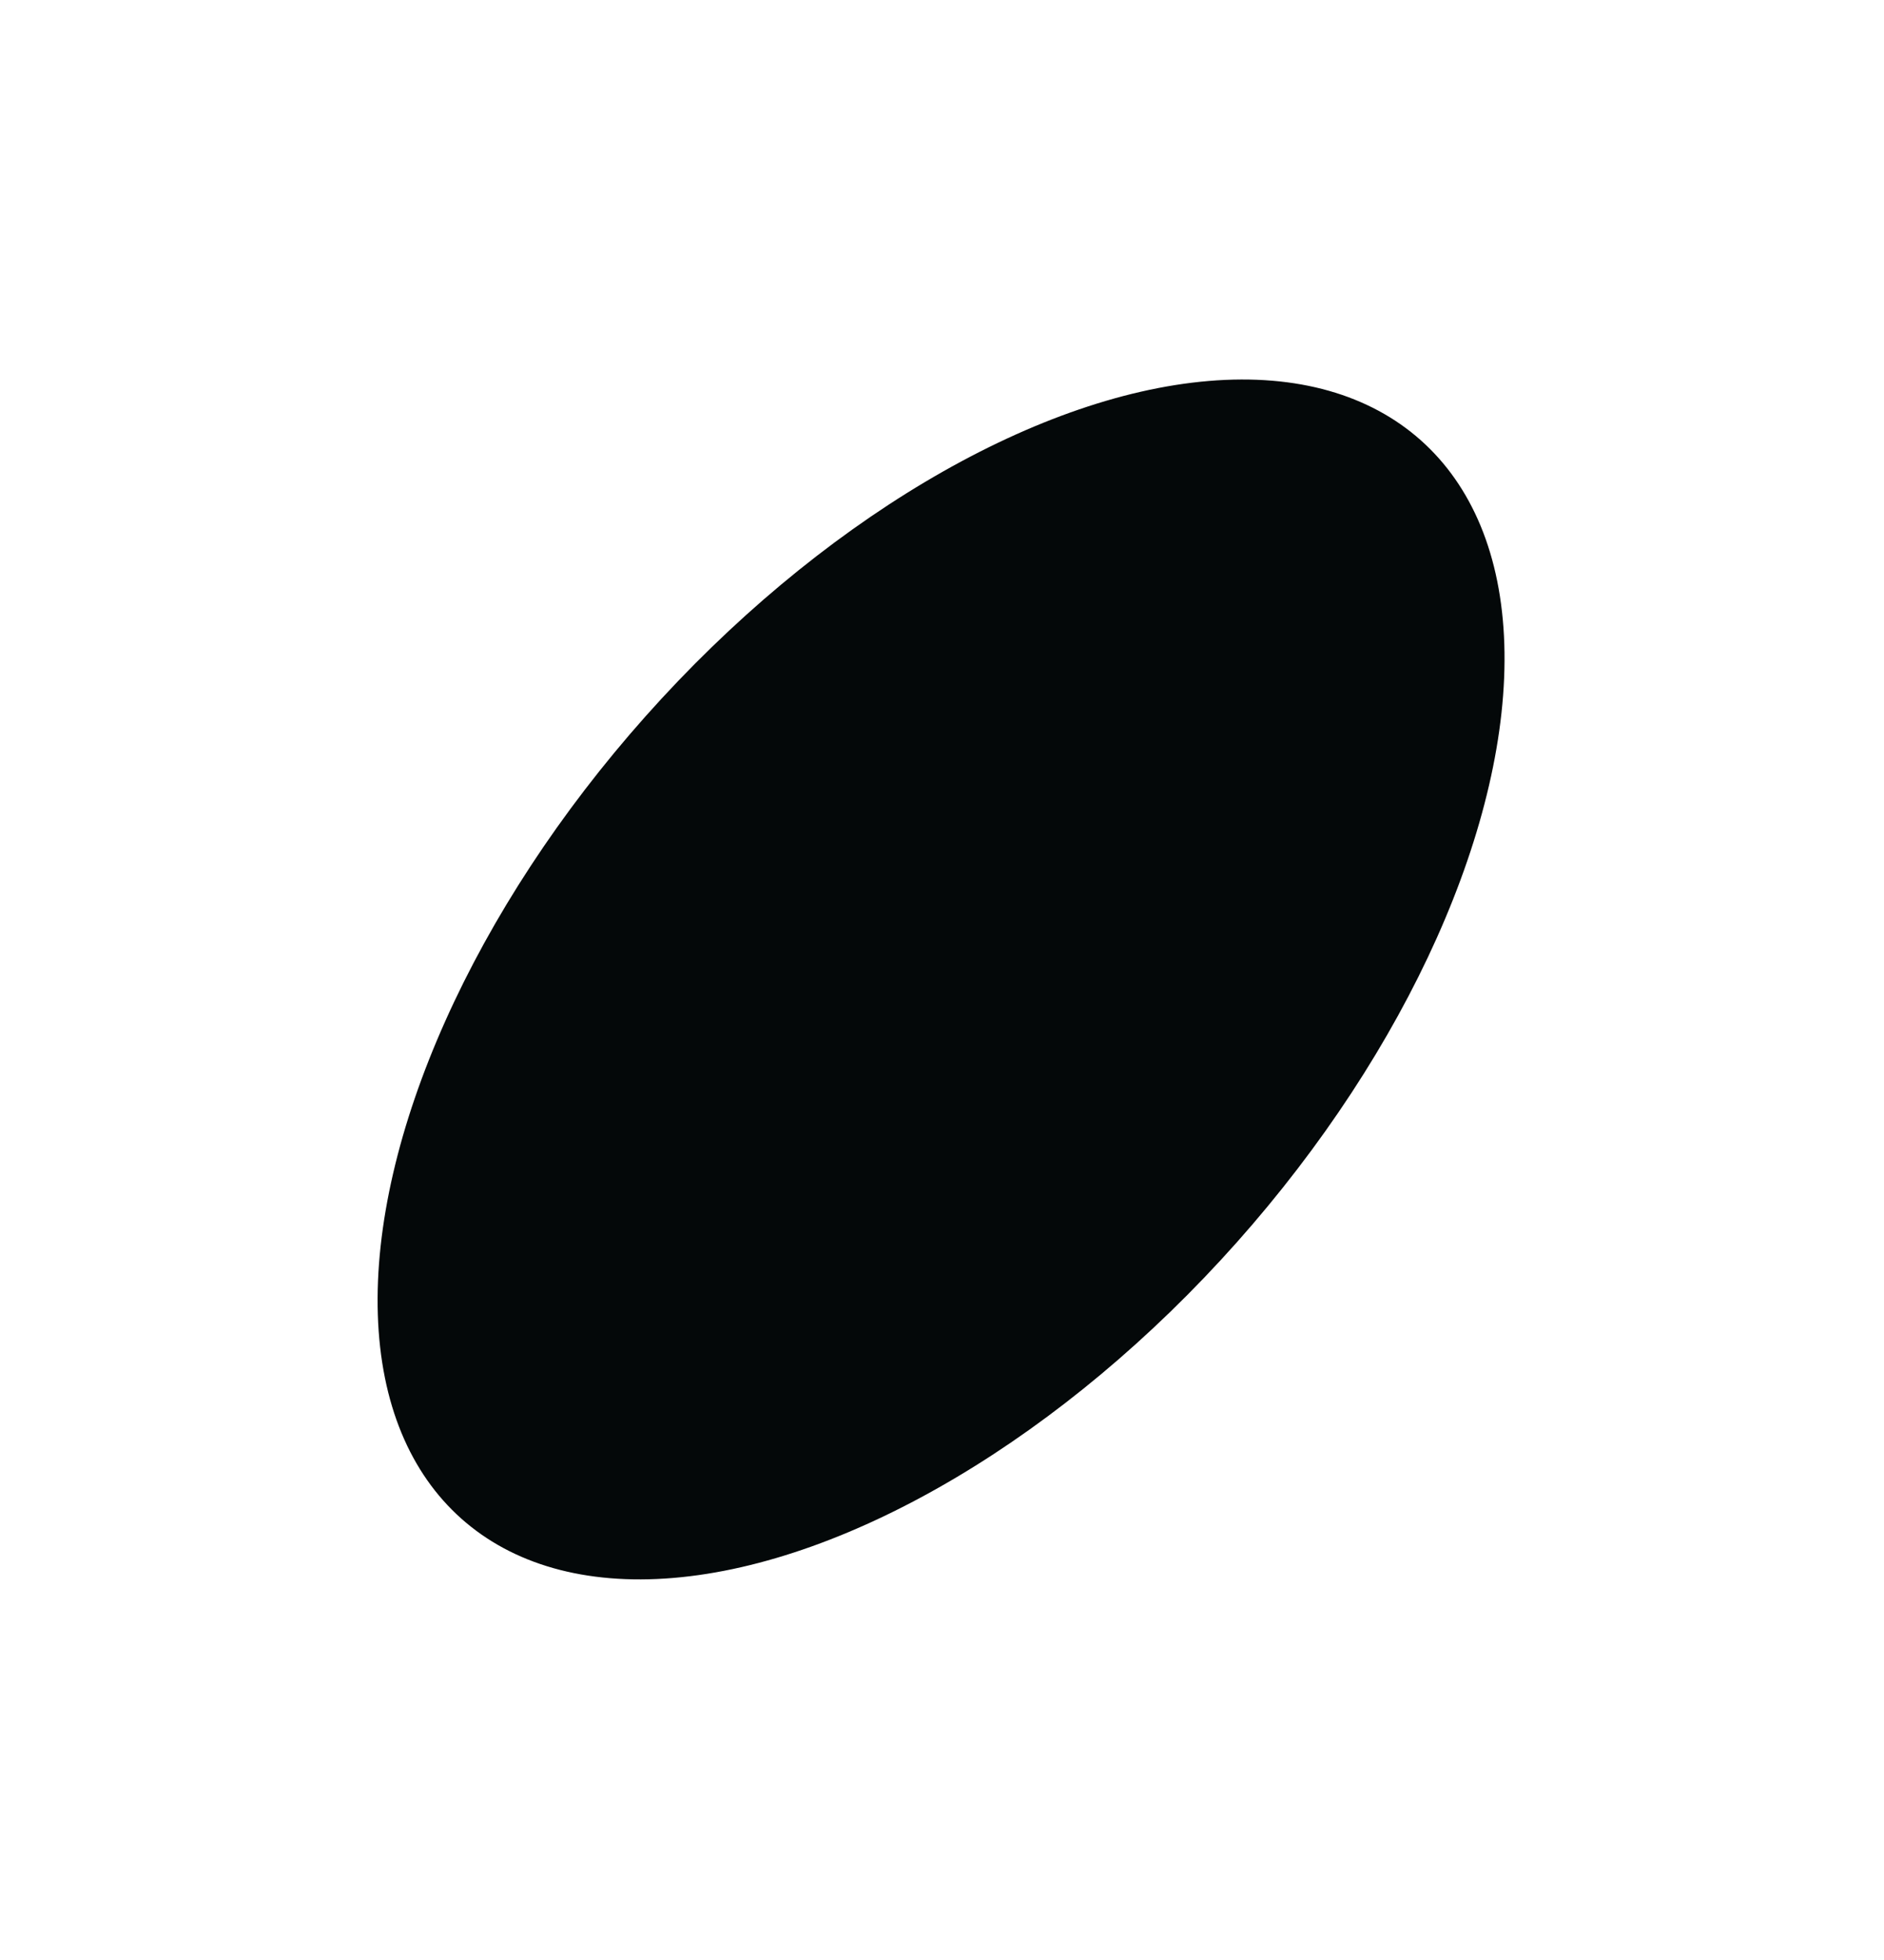 <?xml version="1.0" encoding="UTF-8"?> <svg xmlns="http://www.w3.org/2000/svg" width="500" height="520" viewBox="0 0 500 520" fill="none"> <g filter="url(#filter0_f_8_463)"> <ellipse cx="249.753" cy="259.854" rx="105" ry="191.5" transform="rotate(41.673 249.753 259.854)" fill="#040809"></ellipse> </g> <defs> <filter id="filter0_f_8_463" x="0.19" y="0.649" width="499.125" height="518.409" filterUnits="userSpaceOnUse" color-interpolation-filters="sRGB"> <feFlood flood-opacity="0" result="BackgroundImageFix"></feFlood> <feBlend mode="normal" in="SourceGraphic" in2="BackgroundImageFix" result="shape"></feBlend> <feGaussianBlur stdDeviation="50" result="effect1_foregroundBlur_8_463"></feGaussianBlur> </filter> </defs> </svg> 